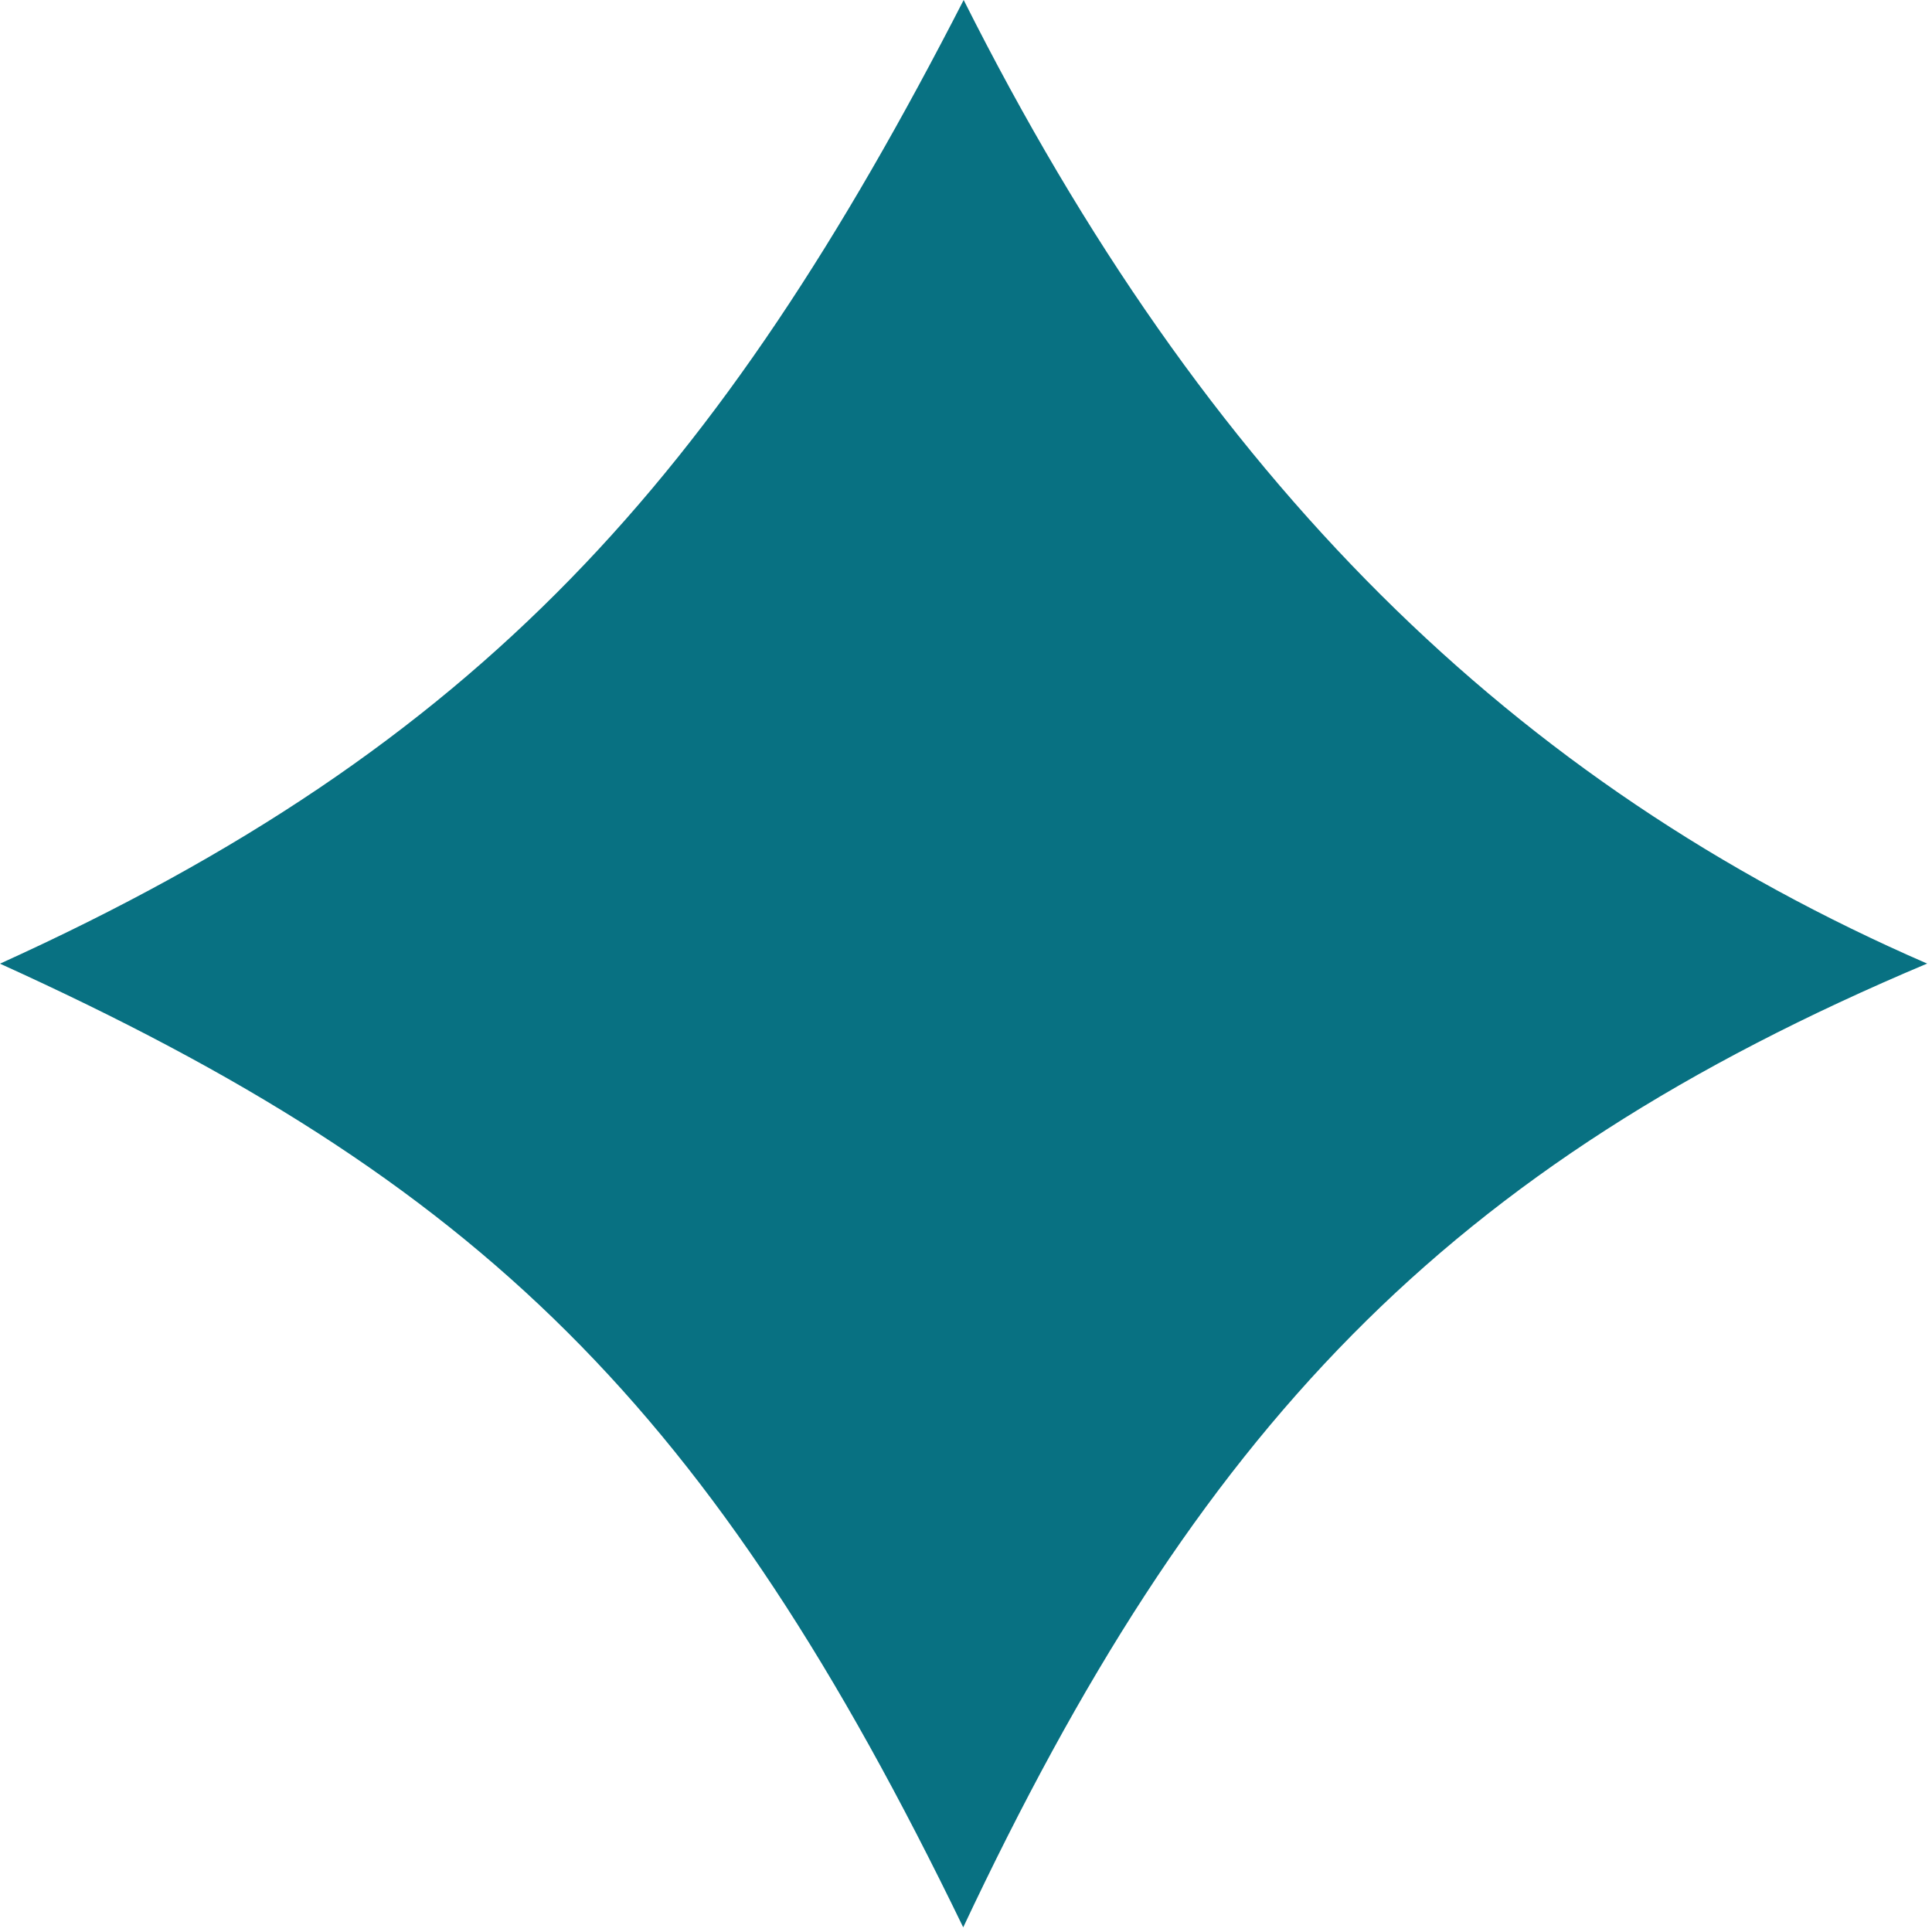<svg xmlns="http://www.w3.org/2000/svg" width="378" height="378" viewBox="0 0 378 378" fill="none"><path d="M377 188.544C282.641 228.334 234.368 279.58 188.456 377.087C139.134 275.295 94.097 231.22 0 188.544C94.097 145.868 140.621 93.397 188.544 0C235.855 94.184 296.021 153.301 377.087 188.544H377Z" fill="#087182"></path></svg>